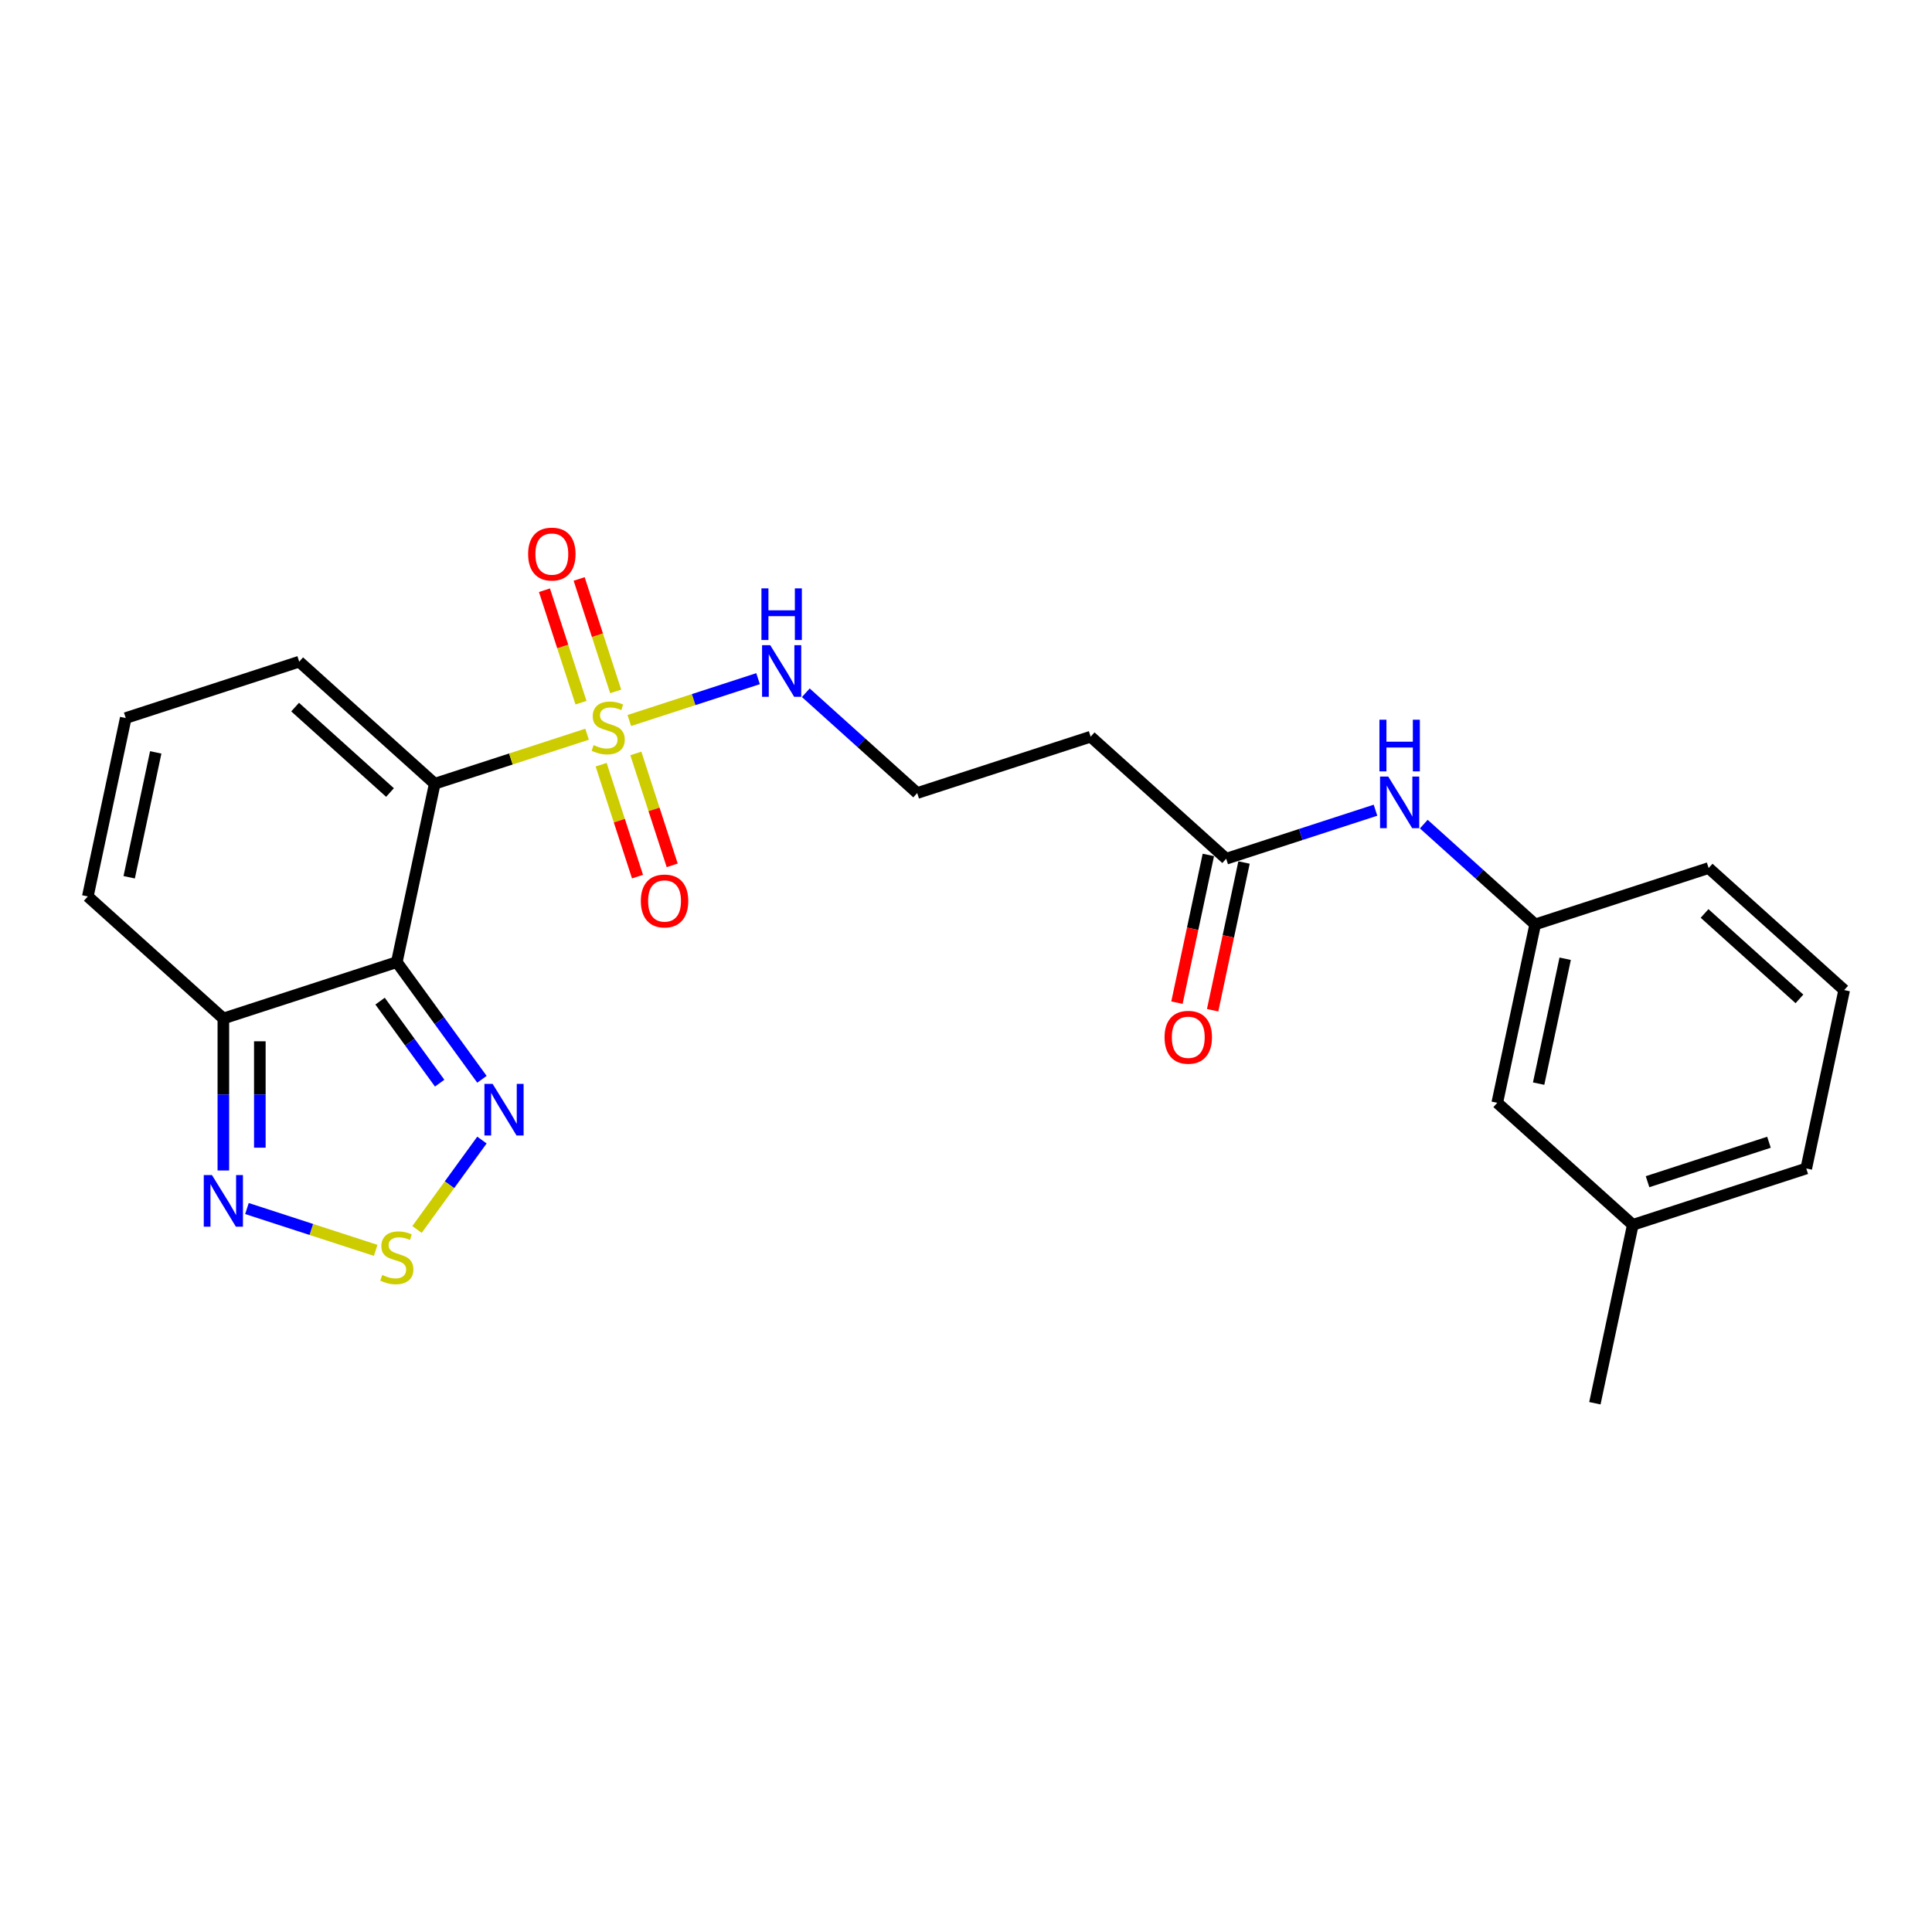 <?xml version='1.0' encoding='iso-8859-1'?>
<svg version='1.1' baseProfile='full'
              xmlns='http://www.w3.org/2000/svg'
                      xmlns:rdkit='http://www.rdkit.org/xml'
                      xmlns:xlink='http://www.w3.org/1999/xlink'
                  xml:space='preserve'
width='1000px' height='1000px' viewBox='0 0 1000 1000'>
<!-- END OF HEADER -->
<rect style='opacity:1.0;fill:#FFFFFF;stroke:none' width='1000' height='1000' x='0' y='0'> </rect>
<path class='bond-0' d='M 225.018,405.656 L 264.443,392.846' style='fill:none;fill-rule:evenodd;stroke:#000000;stroke-width:6px;stroke-linecap:butt;stroke-linejoin:miter;stroke-opacity:1' />
<path class='bond-0' d='M 264.443,392.846 L 303.868,380.036' style='fill:none;fill-rule:evenodd;stroke:#CCCC00;stroke-width:6px;stroke-linecap:butt;stroke-linejoin:miter;stroke-opacity:1' />
<path class='bond-1' d='M 225.018,405.656 L 205.391,497.995' style='fill:none;fill-rule:evenodd;stroke:#000000;stroke-width:6px;stroke-linecap:butt;stroke-linejoin:miter;stroke-opacity:1' />
<path class='bond-6' d='M 225.018,405.656 L 154.864,342.488' style='fill:none;fill-rule:evenodd;stroke:#000000;stroke-width:6px;stroke-linecap:butt;stroke-linejoin:miter;stroke-opacity:1' />
<path class='bond-6' d='M 201.862,410.211 L 152.753,365.994' style='fill:none;fill-rule:evenodd;stroke:#000000;stroke-width:6px;stroke-linecap:butt;stroke-linejoin:miter;stroke-opacity:1' />
<path class='bond-8' d='M 318.68,357.877 L 309.223,328.771' style='fill:none;fill-rule:evenodd;stroke:#CCCC00;stroke-width:6px;stroke-linecap:butt;stroke-linejoin:miter;stroke-opacity:1' />
<path class='bond-8' d='M 309.223,328.771 L 299.767,299.666' style='fill:none;fill-rule:evenodd;stroke:#FF0000;stroke-width:6px;stroke-linecap:butt;stroke-linejoin:miter;stroke-opacity:1' />
<path class='bond-8' d='M 300.724,363.711 L 291.267,334.606' style='fill:none;fill-rule:evenodd;stroke:#CCCC00;stroke-width:6px;stroke-linecap:butt;stroke-linejoin:miter;stroke-opacity:1' />
<path class='bond-8' d='M 291.267,334.606 L 281.81,305.5' style='fill:none;fill-rule:evenodd;stroke:#FF0000;stroke-width:6px;stroke-linecap:butt;stroke-linejoin:miter;stroke-opacity:1' />
<path class='bond-9' d='M 311.153,395.808 L 320.564,424.772' style='fill:none;fill-rule:evenodd;stroke:#CCCC00;stroke-width:6px;stroke-linecap:butt;stroke-linejoin:miter;stroke-opacity:1' />
<path class='bond-9' d='M 320.564,424.772 L 329.975,453.736' style='fill:none;fill-rule:evenodd;stroke:#FF0000;stroke-width:6px;stroke-linecap:butt;stroke-linejoin:miter;stroke-opacity:1' />
<path class='bond-9' d='M 329.109,389.974 L 338.52,418.937' style='fill:none;fill-rule:evenodd;stroke:#CCCC00;stroke-width:6px;stroke-linecap:butt;stroke-linejoin:miter;stroke-opacity:1' />
<path class='bond-9' d='M 338.52,418.937 L 347.931,447.901' style='fill:none;fill-rule:evenodd;stroke:#FF0000;stroke-width:6px;stroke-linecap:butt;stroke-linejoin:miter;stroke-opacity:1' />
<path class='bond-10' d='M 325.732,372.932 L 359.051,362.106' style='fill:none;fill-rule:evenodd;stroke:#CCCC00;stroke-width:6px;stroke-linecap:butt;stroke-linejoin:miter;stroke-opacity:1' />
<path class='bond-10' d='M 359.051,362.106 L 392.37,351.28' style='fill:none;fill-rule:evenodd;stroke:#0000FF;stroke-width:6px;stroke-linecap:butt;stroke-linejoin:miter;stroke-opacity:1' />
<path class='bond-2' d='M 205.391,497.995 L 227.422,528.318' style='fill:none;fill-rule:evenodd;stroke:#000000;stroke-width:6px;stroke-linecap:butt;stroke-linejoin:miter;stroke-opacity:1' />
<path class='bond-2' d='M 227.422,528.318 L 249.452,558.64' style='fill:none;fill-rule:evenodd;stroke:#0000FF;stroke-width:6px;stroke-linecap:butt;stroke-linejoin:miter;stroke-opacity:1' />
<path class='bond-2' d='M 196.726,518.189 L 212.147,539.415' style='fill:none;fill-rule:evenodd;stroke:#000000;stroke-width:6px;stroke-linecap:butt;stroke-linejoin:miter;stroke-opacity:1' />
<path class='bond-2' d='M 212.147,539.415 L 227.569,560.641' style='fill:none;fill-rule:evenodd;stroke:#0000FF;stroke-width:6px;stroke-linecap:butt;stroke-linejoin:miter;stroke-opacity:1' />
<path class='bond-4' d='M 205.391,497.995 L 115.609,527.167' style='fill:none;fill-rule:evenodd;stroke:#000000;stroke-width:6px;stroke-linecap:butt;stroke-linejoin:miter;stroke-opacity:1' />
<path class='bond-3' d='M 249.452,590.095 L 232.645,613.229' style='fill:none;fill-rule:evenodd;stroke:#0000FF;stroke-width:6px;stroke-linecap:butt;stroke-linejoin:miter;stroke-opacity:1' />
<path class='bond-3' d='M 232.645,613.229 L 215.837,636.364' style='fill:none;fill-rule:evenodd;stroke:#CCCC00;stroke-width:6px;stroke-linecap:butt;stroke-linejoin:miter;stroke-opacity:1' />
<path class='bond-25' d='M 194.459,647.189 L 161.14,636.363' style='fill:none;fill-rule:evenodd;stroke:#CCCC00;stroke-width:6px;stroke-linecap:butt;stroke-linejoin:miter;stroke-opacity:1' />
<path class='bond-25' d='M 161.14,636.363 L 127.821,625.537' style='fill:none;fill-rule:evenodd;stroke:#0000FF;stroke-width:6px;stroke-linecap:butt;stroke-linejoin:miter;stroke-opacity:1' />
<path class='bond-5' d='M 115.609,527.167 L 115.609,566.504' style='fill:none;fill-rule:evenodd;stroke:#000000;stroke-width:6px;stroke-linecap:butt;stroke-linejoin:miter;stroke-opacity:1' />
<path class='bond-5' d='M 115.609,566.504 L 115.609,605.842' style='fill:none;fill-rule:evenodd;stroke:#0000FF;stroke-width:6px;stroke-linecap:butt;stroke-linejoin:miter;stroke-opacity:1' />
<path class='bond-5' d='M 134.49,538.968 L 134.49,566.504' style='fill:none;fill-rule:evenodd;stroke:#000000;stroke-width:6px;stroke-linecap:butt;stroke-linejoin:miter;stroke-opacity:1' />
<path class='bond-5' d='M 134.49,566.504 L 134.49,594.04' style='fill:none;fill-rule:evenodd;stroke:#0000FF;stroke-width:6px;stroke-linecap:butt;stroke-linejoin:miter;stroke-opacity:1' />
<path class='bond-24' d='M 115.609,527.167 L 45.455,463.999' style='fill:none;fill-rule:evenodd;stroke:#000000;stroke-width:6px;stroke-linecap:butt;stroke-linejoin:miter;stroke-opacity:1' />
<path class='bond-12' d='M 154.864,342.488 L 65.082,371.66' style='fill:none;fill-rule:evenodd;stroke:#000000;stroke-width:6px;stroke-linecap:butt;stroke-linejoin:miter;stroke-opacity:1' />
<path class='bond-7' d='M 634.673,444.475 L 564.518,381.307' style='fill:none;fill-rule:evenodd;stroke:#000000;stroke-width:6px;stroke-linecap:butt;stroke-linejoin:miter;stroke-opacity:1' />
<path class='bond-11' d='M 634.673,444.475 L 673.314,431.919' style='fill:none;fill-rule:evenodd;stroke:#000000;stroke-width:6px;stroke-linecap:butt;stroke-linejoin:miter;stroke-opacity:1' />
<path class='bond-11' d='M 673.314,431.919 L 711.956,419.364' style='fill:none;fill-rule:evenodd;stroke:#0000FF;stroke-width:6px;stroke-linecap:butt;stroke-linejoin:miter;stroke-opacity:1' />
<path class='bond-16' d='M 625.439,442.512 L 617.313,480.742' style='fill:none;fill-rule:evenodd;stroke:#000000;stroke-width:6px;stroke-linecap:butt;stroke-linejoin:miter;stroke-opacity:1' />
<path class='bond-16' d='M 617.313,480.742 L 609.187,518.973' style='fill:none;fill-rule:evenodd;stroke:#FF0000;stroke-width:6px;stroke-linecap:butt;stroke-linejoin:miter;stroke-opacity:1' />
<path class='bond-16' d='M 643.907,446.438 L 635.781,484.668' style='fill:none;fill-rule:evenodd;stroke:#000000;stroke-width:6px;stroke-linecap:butt;stroke-linejoin:miter;stroke-opacity:1' />
<path class='bond-16' d='M 635.781,484.668 L 627.654,522.898' style='fill:none;fill-rule:evenodd;stroke:#FF0000;stroke-width:6px;stroke-linecap:butt;stroke-linejoin:miter;stroke-opacity:1' />
<path class='bond-17' d='M 417.081,358.566 L 445.909,384.523' style='fill:none;fill-rule:evenodd;stroke:#0000FF;stroke-width:6px;stroke-linecap:butt;stroke-linejoin:miter;stroke-opacity:1' />
<path class='bond-17' d='M 445.909,384.523 L 474.736,410.479' style='fill:none;fill-rule:evenodd;stroke:#000000;stroke-width:6px;stroke-linecap:butt;stroke-linejoin:miter;stroke-opacity:1' />
<path class='bond-15' d='M 736.953,426.557 L 765.781,452.514' style='fill:none;fill-rule:evenodd;stroke:#0000FF;stroke-width:6px;stroke-linecap:butt;stroke-linejoin:miter;stroke-opacity:1' />
<path class='bond-15' d='M 765.781,452.514 L 794.609,478.47' style='fill:none;fill-rule:evenodd;stroke:#000000;stroke-width:6px;stroke-linecap:butt;stroke-linejoin:miter;stroke-opacity:1' />
<path class='bond-13' d='M 65.082,371.66 L 45.455,463.999' style='fill:none;fill-rule:evenodd;stroke:#000000;stroke-width:6px;stroke-linecap:butt;stroke-linejoin:miter;stroke-opacity:1' />
<path class='bond-13' d='M 80.606,389.436 L 66.867,454.074' style='fill:none;fill-rule:evenodd;stroke:#000000;stroke-width:6px;stroke-linecap:butt;stroke-linejoin:miter;stroke-opacity:1' />
<path class='bond-14' d='M 564.518,381.307 L 474.736,410.479' style='fill:none;fill-rule:evenodd;stroke:#000000;stroke-width:6px;stroke-linecap:butt;stroke-linejoin:miter;stroke-opacity:1' />
<path class='bond-18' d='M 794.609,478.47 L 774.982,570.81' style='fill:none;fill-rule:evenodd;stroke:#000000;stroke-width:6px;stroke-linecap:butt;stroke-linejoin:miter;stroke-opacity:1' />
<path class='bond-18' d='M 810.133,496.247 L 796.394,560.884' style='fill:none;fill-rule:evenodd;stroke:#000000;stroke-width:6px;stroke-linecap:butt;stroke-linejoin:miter;stroke-opacity:1' />
<path class='bond-21' d='M 794.609,478.47 L 884.391,449.298' style='fill:none;fill-rule:evenodd;stroke:#000000;stroke-width:6px;stroke-linecap:butt;stroke-linejoin:miter;stroke-opacity:1' />
<path class='bond-19' d='M 774.982,570.81 L 845.136,633.977' style='fill:none;fill-rule:evenodd;stroke:#000000;stroke-width:6px;stroke-linecap:butt;stroke-linejoin:miter;stroke-opacity:1' />
<path class='bond-23' d='M 845.136,633.977 L 825.509,726.316' style='fill:none;fill-rule:evenodd;stroke:#000000;stroke-width:6px;stroke-linecap:butt;stroke-linejoin:miter;stroke-opacity:1' />
<path class='bond-26' d='M 845.136,633.977 L 934.918,604.805' style='fill:none;fill-rule:evenodd;stroke:#000000;stroke-width:6px;stroke-linecap:butt;stroke-linejoin:miter;stroke-opacity:1' />
<path class='bond-26' d='M 852.769,611.645 L 915.616,591.225' style='fill:none;fill-rule:evenodd;stroke:#000000;stroke-width:6px;stroke-linecap:butt;stroke-linejoin:miter;stroke-opacity:1' />
<path class='bond-20' d='M 954.545,512.466 L 884.391,449.298' style='fill:none;fill-rule:evenodd;stroke:#000000;stroke-width:6px;stroke-linecap:butt;stroke-linejoin:miter;stroke-opacity:1' />
<path class='bond-20' d='M 931.389,517.022 L 882.281,472.804' style='fill:none;fill-rule:evenodd;stroke:#000000;stroke-width:6px;stroke-linecap:butt;stroke-linejoin:miter;stroke-opacity:1' />
<path class='bond-22' d='M 954.545,512.466 L 934.918,604.805' style='fill:none;fill-rule:evenodd;stroke:#000000;stroke-width:6px;stroke-linecap:butt;stroke-linejoin:miter;stroke-opacity:1' />
<path  class='atom-1' d='M 307.248 385.66
Q 307.55 385.773, 308.796 386.302
Q 310.042 386.83, 311.402 387.17
Q 312.799 387.472, 314.158 387.472
Q 316.688 387.472, 318.161 386.264
Q 319.633 385.018, 319.633 382.865
Q 319.633 381.393, 318.878 380.486
Q 318.161 379.58, 317.028 379.089
Q 315.895 378.598, 314.007 378.032
Q 311.628 377.314, 310.193 376.635
Q 308.796 375.955, 307.777 374.52
Q 306.795 373.085, 306.795 370.669
Q 306.795 367.308, 309.06 365.231
Q 311.364 363.154, 315.895 363.154
Q 318.992 363.154, 322.503 364.627
L 321.635 367.534
Q 318.425 366.213, 316.008 366.213
Q 313.403 366.213, 311.968 367.308
Q 310.533 368.365, 310.571 370.215
Q 310.571 371.65, 311.288 372.519
Q 312.044 373.387, 313.101 373.878
Q 314.196 374.369, 316.008 374.936
Q 318.425 375.691, 319.86 376.446
Q 321.295 377.201, 322.314 378.749
Q 323.372 380.26, 323.372 382.865
Q 323.372 386.566, 320.88 388.567
Q 318.425 390.531, 314.309 390.531
Q 311.93 390.531, 310.118 390.002
Q 308.343 389.511, 306.228 388.643
L 307.248 385.66
' fill='#CCCC00'/>
<path  class='atom-3' d='M 254.97 561.001
L 263.73 575.161
Q 264.599 576.558, 265.996 579.088
Q 267.393 581.618, 267.468 581.769
L 267.468 561.001
L 271.018 561.001
L 271.018 587.735
L 267.355 587.735
L 257.953 572.253
Q 256.858 570.441, 255.687 568.364
Q 254.554 566.287, 254.214 565.645
L 254.214 587.735
L 250.74 587.735
L 250.74 561.001
L 254.97 561.001
' fill='#0000FF'/>
<path  class='atom-4' d='M 197.839 659.917
Q 198.141 660.03, 199.387 660.559
Q 200.633 661.087, 201.992 661.427
Q 203.39 661.729, 204.749 661.729
Q 207.279 661.729, 208.752 660.521
Q 210.224 659.275, 210.224 657.122
Q 210.224 655.65, 209.469 654.744
Q 208.752 653.837, 207.619 653.346
Q 206.486 652.856, 204.598 652.289
Q 202.219 651.572, 200.784 650.892
Q 199.387 650.212, 198.367 648.777
Q 197.386 647.342, 197.386 644.926
Q 197.386 641.565, 199.651 639.488
Q 201.955 637.411, 206.486 637.411
Q 209.582 637.411, 213.094 638.884
L 212.226 641.792
Q 209.016 640.47, 206.599 640.47
Q 203.994 640.47, 202.559 641.565
Q 201.124 642.622, 201.162 644.473
Q 201.162 645.908, 201.879 646.776
Q 202.634 647.645, 203.692 648.135
Q 204.787 648.626, 206.599 649.193
Q 209.016 649.948, 210.451 650.703
Q 211.886 651.458, 212.905 653.007
Q 213.963 654.517, 213.963 657.122
Q 213.963 660.823, 211.47 662.824
Q 209.016 664.788, 204.9 664.788
Q 202.521 664.788, 200.709 664.259
Q 198.934 663.768, 196.819 662.9
L 197.839 659.917
' fill='#CCCC00'/>
<path  class='atom-6' d='M 109.699 608.202
L 118.46 622.362
Q 119.329 623.759, 120.726 626.289
Q 122.123 628.819, 122.198 628.97
L 122.198 608.202
L 125.748 608.202
L 125.748 634.936
L 122.085 634.936
L 112.683 619.454
Q 111.588 617.642, 110.417 615.565
Q 109.284 613.488, 108.944 612.846
L 108.944 634.936
L 105.47 634.936
L 105.47 608.202
L 109.699 608.202
' fill='#0000FF'/>
<path  class='atom-9' d='M 273.356 286.777
Q 273.356 280.358, 276.528 276.771
Q 279.7 273.183, 285.628 273.183
Q 291.557 273.183, 294.729 276.771
Q 297.9 280.358, 297.9 286.777
Q 297.9 293.272, 294.691 296.973
Q 291.481 300.636, 285.628 300.636
Q 279.737 300.636, 276.528 296.973
Q 273.356 293.31, 273.356 286.777
M 285.628 297.615
Q 289.706 297.615, 291.896 294.896
Q 294.124 292.139, 294.124 286.777
Q 294.124 281.529, 291.896 278.885
Q 289.706 276.204, 285.628 276.204
Q 281.55 276.204, 279.322 278.848
Q 277.132 281.491, 277.132 286.777
Q 277.132 292.177, 279.322 294.896
Q 281.55 297.615, 285.628 297.615
' fill='#FF0000'/>
<path  class='atom-10' d='M 331.7 466.341
Q 331.7 459.922, 334.872 456.334
Q 338.043 452.747, 343.972 452.747
Q 349.9 452.747, 353.072 456.334
Q 356.244 459.922, 356.244 466.341
Q 356.244 472.836, 353.035 476.537
Q 349.825 480.199, 343.972 480.199
Q 338.081 480.199, 334.872 476.537
Q 331.7 472.874, 331.7 466.341
M 343.972 477.178
Q 348.05 477.178, 350.24 474.46
Q 352.468 471.703, 352.468 466.341
Q 352.468 461.092, 350.24 458.449
Q 348.05 455.768, 343.972 455.768
Q 339.894 455.768, 337.666 458.411
Q 335.476 461.055, 335.476 466.341
Q 335.476 471.741, 337.666 474.46
Q 339.894 477.178, 343.972 477.178
' fill='#FF0000'/>
<path  class='atom-11' d='M 398.672 333.944
L 407.433 348.105
Q 408.301 349.502, 409.698 352.032
Q 411.096 354.562, 411.171 354.713
L 411.171 333.944
L 414.721 333.944
L 414.721 360.679
L 411.058 360.679
L 401.655 345.197
Q 400.56 343.385, 399.39 341.308
Q 398.257 339.231, 397.917 338.589
L 397.917 360.679
L 394.443 360.679
L 394.443 333.944
L 398.672 333.944
' fill='#0000FF'/>
<path  class='atom-11' d='M 394.122 304.536
L 397.747 304.536
L 397.747 315.902
L 411.417 315.902
L 411.417 304.536
L 415.042 304.536
L 415.042 331.271
L 411.417 331.271
L 411.417 318.923
L 397.747 318.923
L 397.747 331.271
L 394.122 331.271
L 394.122 304.536
' fill='#0000FF'/>
<path  class='atom-12' d='M 718.545 401.936
L 727.306 416.096
Q 728.174 417.493, 729.571 420.023
Q 730.968 422.553, 731.044 422.704
L 731.044 401.936
L 734.593 401.936
L 734.593 428.67
L 730.931 428.67
L 721.528 413.188
Q 720.433 411.376, 719.262 409.299
Q 718.13 407.222, 717.79 406.58
L 717.79 428.67
L 714.316 428.67
L 714.316 401.936
L 718.545 401.936
' fill='#0000FF'/>
<path  class='atom-12' d='M 713.995 372.527
L 717.62 372.527
L 717.62 383.893
L 731.289 383.893
L 731.289 372.527
L 734.914 372.527
L 734.914 399.262
L 731.289 399.262
L 731.289 386.914
L 717.62 386.914
L 717.62 399.262
L 713.995 399.262
L 713.995 372.527
' fill='#0000FF'/>
<path  class='atom-17' d='M 602.773 536.89
Q 602.773 530.47, 605.945 526.883
Q 609.117 523.296, 615.045 523.296
Q 620.974 523.296, 624.146 526.883
Q 627.318 530.47, 627.318 536.89
Q 627.318 543.384, 624.108 547.085
Q 620.898 550.748, 615.045 550.748
Q 609.155 550.748, 605.945 547.085
Q 602.773 543.422, 602.773 536.89
M 615.045 547.727
Q 619.124 547.727, 621.314 545.008
Q 623.542 542.252, 623.542 536.89
Q 623.542 531.641, 621.314 528.998
Q 619.124 526.317, 615.045 526.317
Q 610.967 526.317, 608.739 528.96
Q 606.549 531.603, 606.549 536.89
Q 606.549 542.289, 608.739 545.008
Q 610.967 547.727, 615.045 547.727
' fill='#FF0000'/>
</svg>
